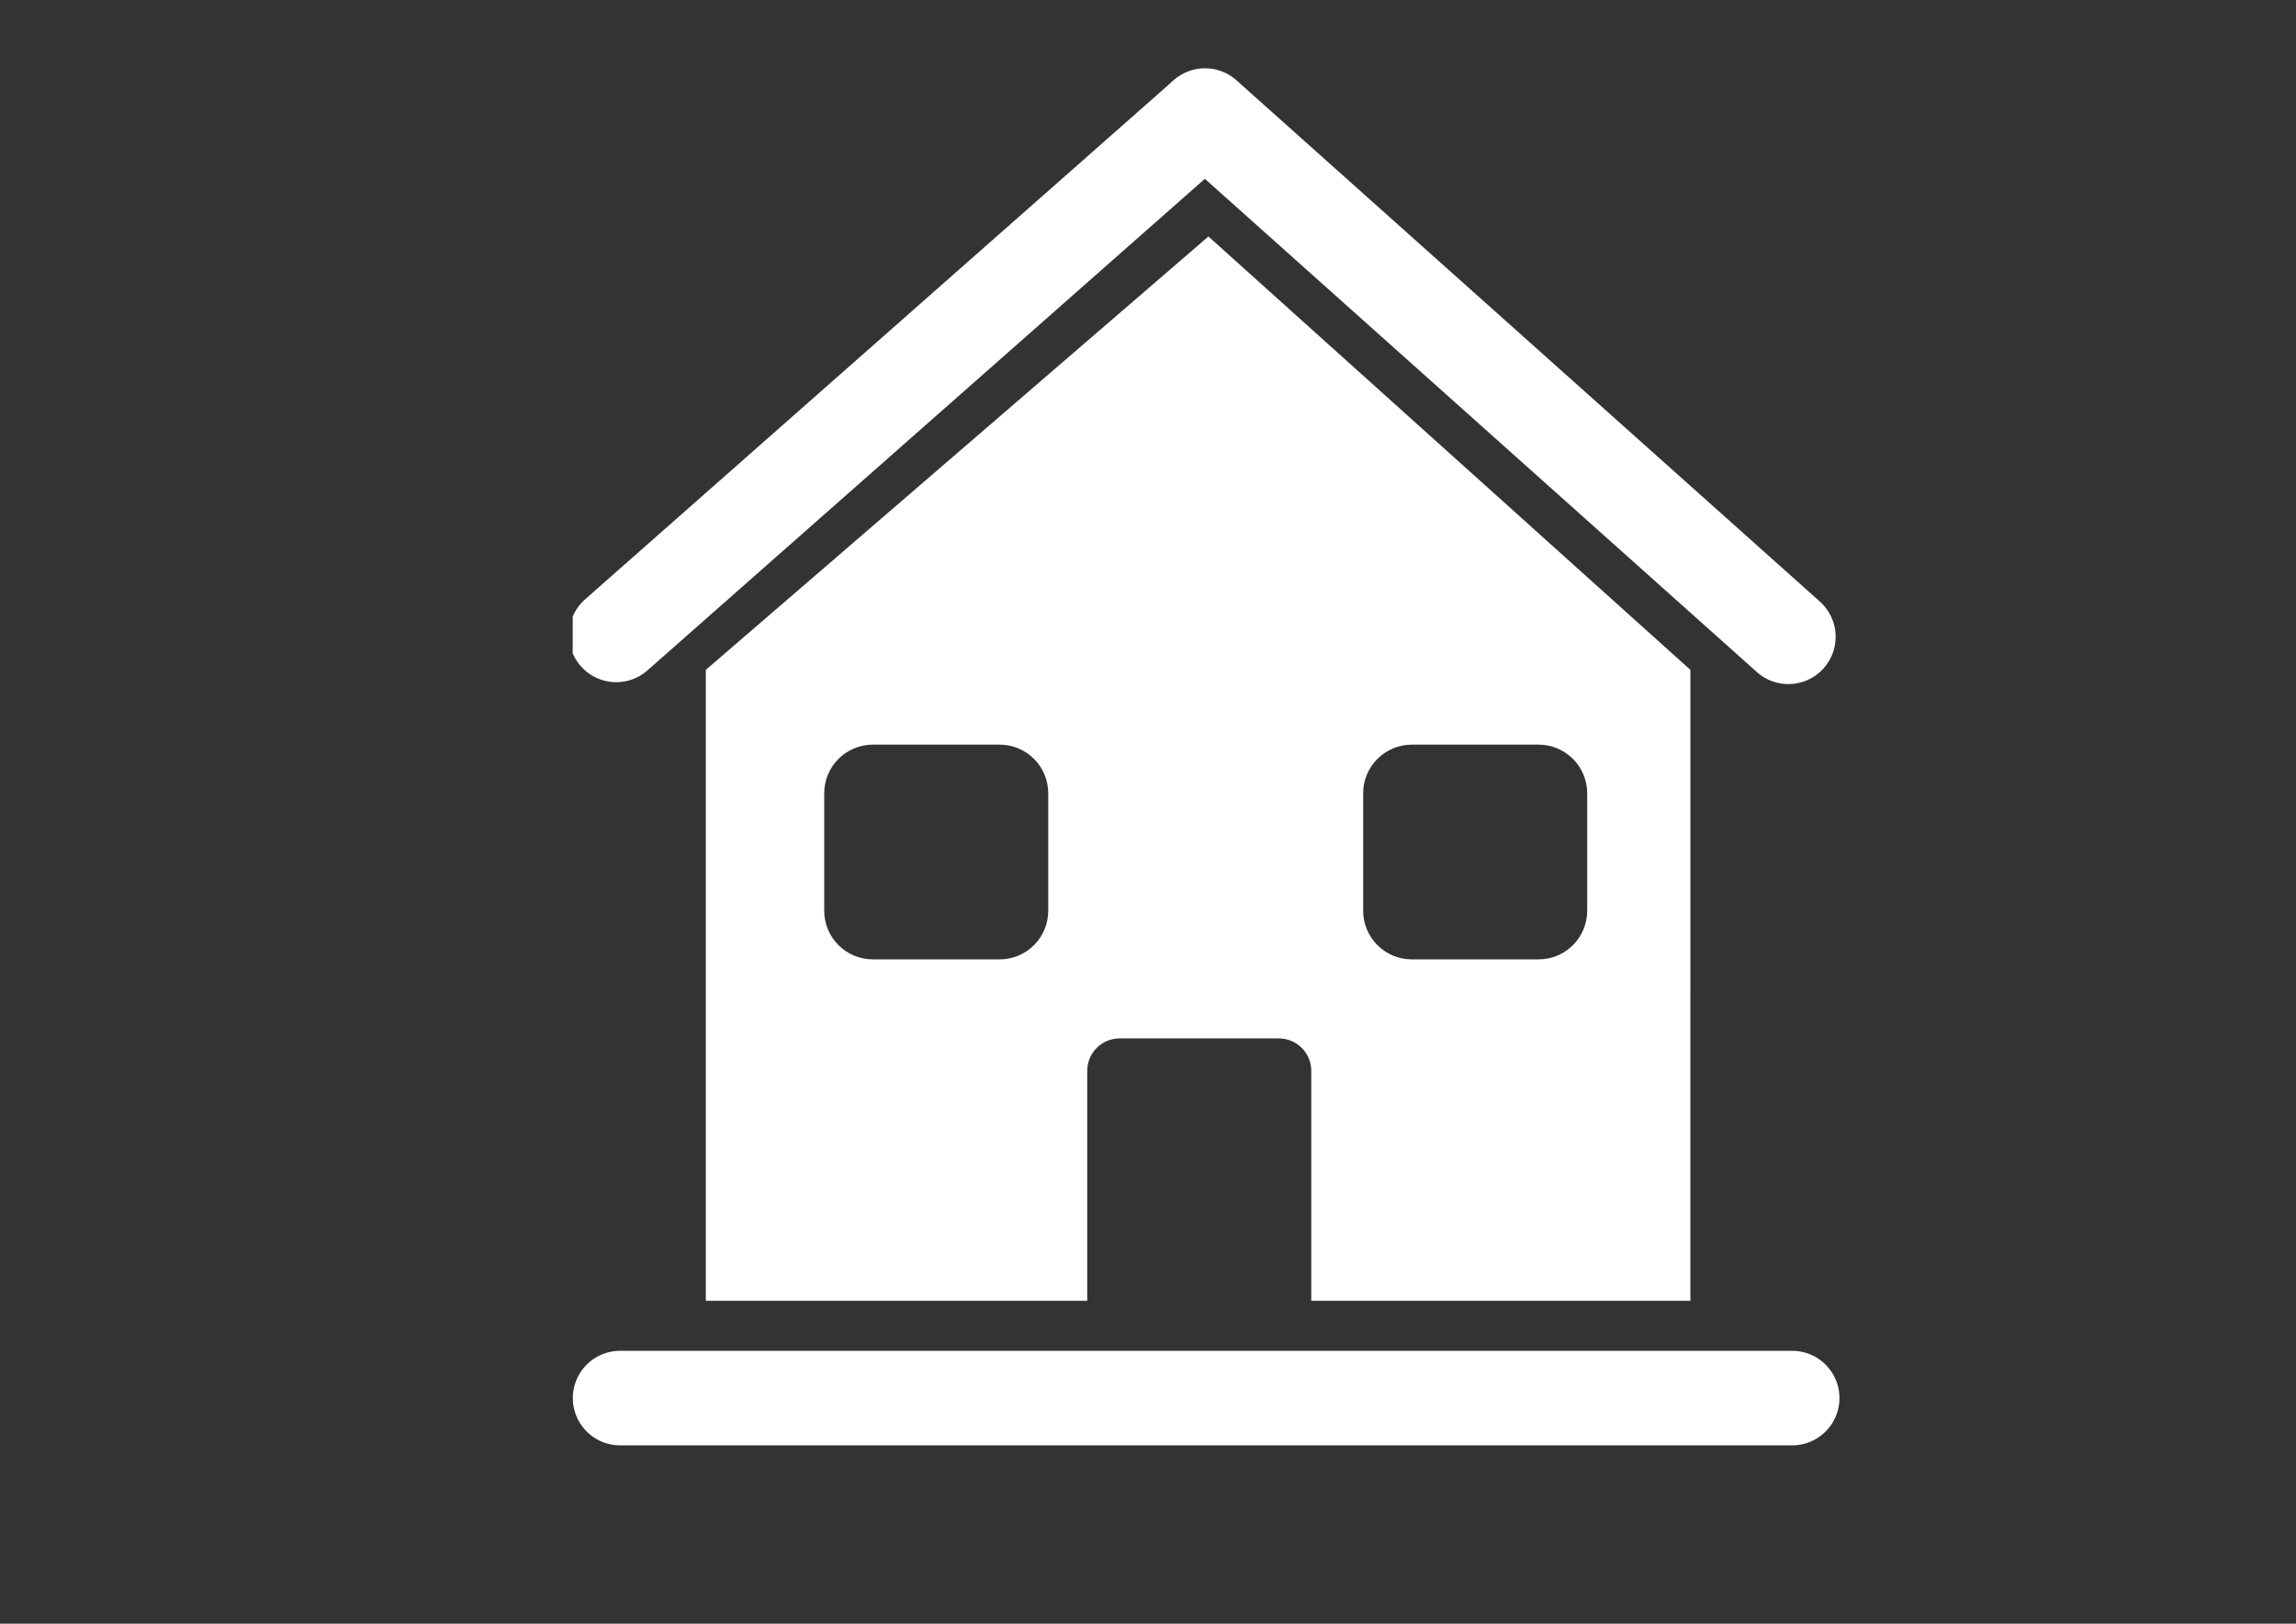 <?xml version="1.0" encoding="utf-8"?>
<!-- Generator: Adobe Illustrator 16.0.0, SVG Export Plug-In . SVG Version: 6.00 Build 0)  -->
<!DOCTYPE svg PUBLIC "-//W3C//DTD SVG 1.1//EN" "http://www.w3.org/Graphics/SVG/1.1/DTD/svg11.dtd">
<svg version="1.1" id="Layer_1" xmlns="http://www.w3.org/2000/svg" xmlns:xlink="http://www.w3.org/1999/xlink" x="0px" y="0px"
	 width="841.89px" height="595.28px" viewBox="0 0 841.89 595.28" enable-background="new 0 0 841.89 595.28" xml:space="preserve">
<rect x="0" y="0" width="841.89" height="595.28" fill="#333333" stroke="none"/>
<g>
	<defs>
		<rect id="SVGID_1_" x="210" y="25" width="465.449" height="505.391"/>
	</defs>
	<clipPath id="SVGID_2_">
		<use xlink:href="#SVGID_1_"  overflow="visible"/>
	</clipPath>
	
		<line clip-path="url(#SVGID_2_)" fill="none" stroke="#FFFFFF" stroke-width="34.659" stroke-linecap="round" stroke-linejoin="round" stroke-miterlimit="10" x1="441.1" y1="43.064" x2="225.955" y2="232.767"/>
	
		<line clip-path="url(#SVGID_2_)" fill="none" stroke="#FFFFFF" stroke-width="34.659" stroke-linecap="round" stroke-linejoin="round" stroke-miterlimit="10" x1="657.153" y1="512.557" x2="227.371" y2="512.557"/>
	
		<line clip-path="url(#SVGID_2_)" fill="none" stroke="#FFFFFF" stroke-width="34.659" stroke-linecap="round" stroke-linejoin="round" stroke-miterlimit="10" x1="441.846" y1="42.367" x2="655.754" y2="233.463"/>
	<path clip-path="url(#SVGID_2_)" fill="#FFFFFF" d="M581.987,333.883c0,9.862-7.979,17.841-17.826,17.841h-46.48
		c-9.847,0-17.841-7.979-17.841-17.841v-43.044c0-9.847,7.994-17.842,17.841-17.842h46.48c9.847,0,17.826,7.995,17.826,17.842
		V333.883z M384.368,333.883c0,9.862-7.979,17.841-17.826,17.841h-46.479c-9.847,0-17.842-7.979-17.842-17.841v-43.044
		c0-9.847,7.995-17.842,17.842-17.842h46.479c9.847,0,17.826,7.995,17.826,17.842V333.883z M443.102,86.697l-184.29,158.88v231.308
		h139.852v-84.301c0-6.57,5.319-11.889,11.889-11.889h58.37c6.554,0,11.889,5.318,11.889,11.889v84.301h139.013V245.577
		L443.102,86.697z"/>
</g>
</svg>
